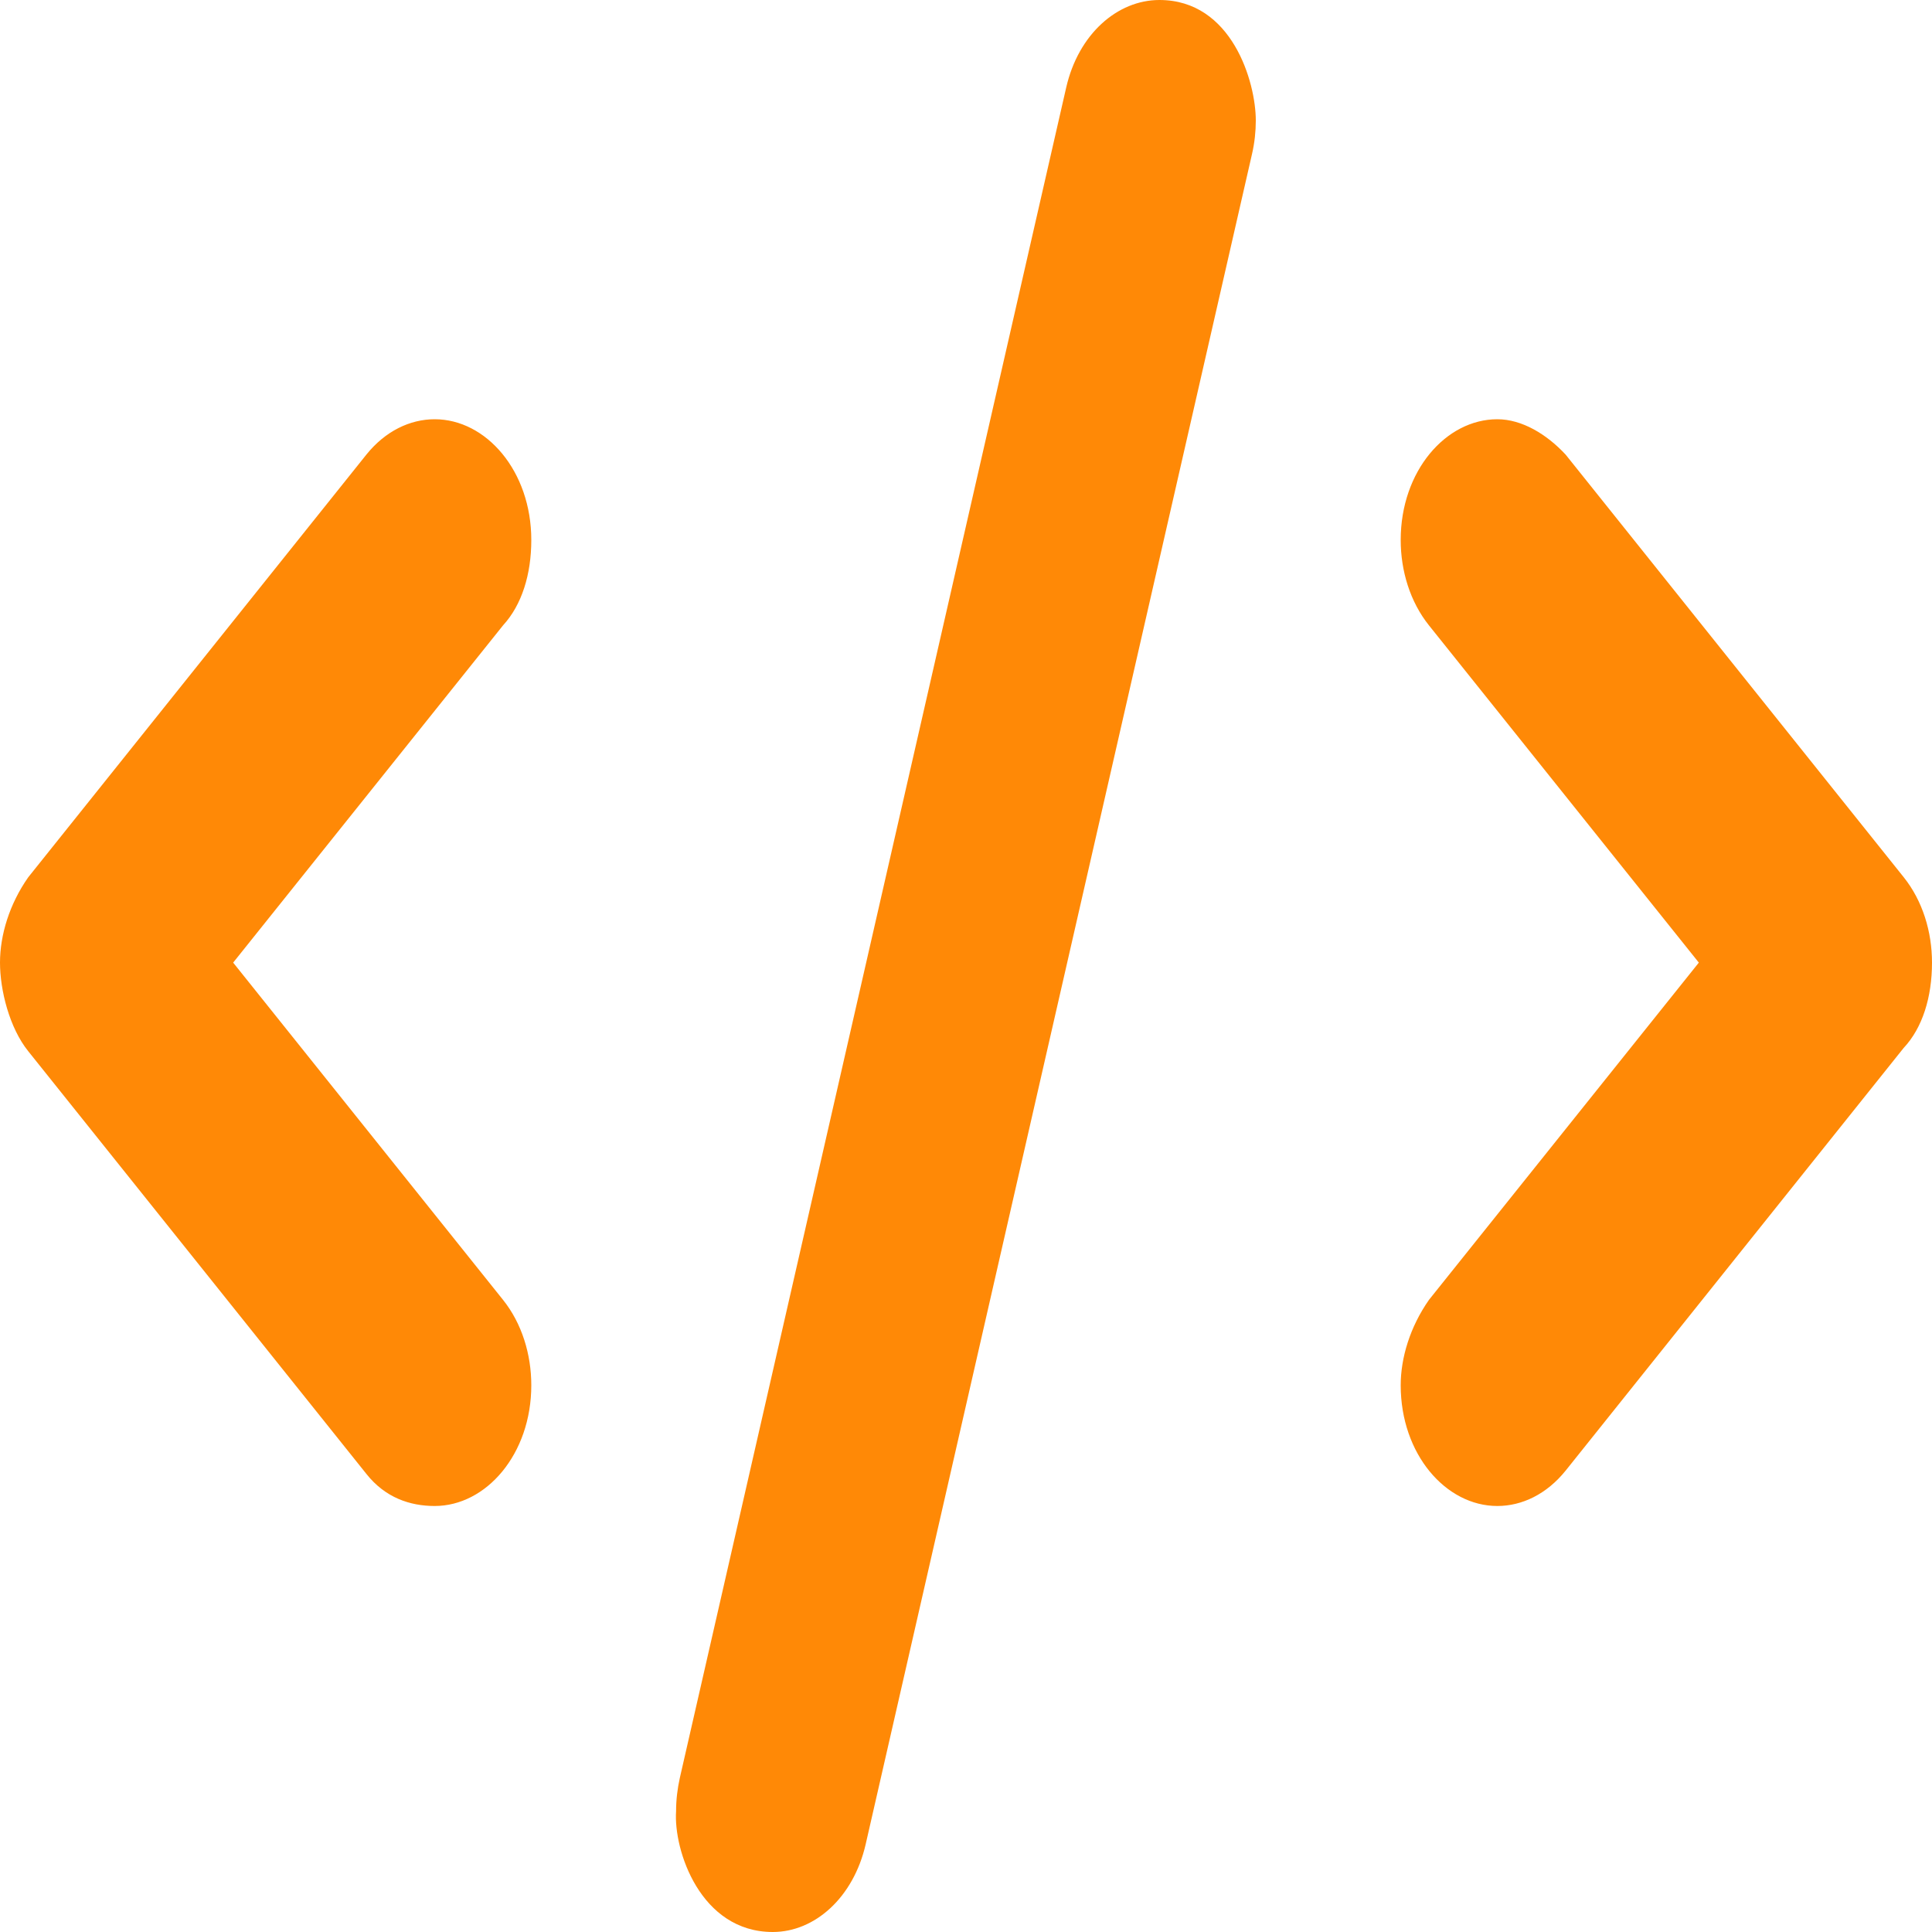 <svg xmlns="http://www.w3.org/2000/svg" version="1.1" xmlns:xlink="http://www.w3.org/1999/xlink" xmlns:svgjs="http://svgjs.com/svgjs" width="16" height="16"><svg width="16" height="16" viewBox="0 0 16 16" fill="none" xmlns="http://www.w3.org/2000/svg">
<path d="M10.4 0.998C10.4 0.68 10.203 0 9.602 0C9.253 0 8.931 0.283 8.83 0.724L5.63 14.724C5.61 14.814 5.599 14.906 5.599 14.999C5.577 15.322 5.8 16 6.4 16C6.748 16 7.068 15.714 7.169 15.274L10.369 1.274C10.39 1.182 10.4 1.089 10.4 0.998ZM4.4 4.472C4.4 3.901 4.026 3.472 3.6 3.472C3.395 3.472 3.191 3.57 3.034 3.765L0.234 7.265C0.078 7.487 0 7.744 0 7.972C0 8.2 0.078 8.512 0.234 8.706L3.034 12.206C3.19 12.403 3.395 12.472 3.6 12.472C4.026 12.472 4.4 12.043 4.4 11.472C4.4 11.216 4.322 10.96 4.166 10.765L1.931 7.972L4.166 5.179C4.322 5.009 4.4 4.756 4.4 4.472ZM16 7.972C16 7.716 15.922 7.46 15.766 7.265L12.966 3.765C12.81 3.597 12.605 3.472 12.4 3.472C11.974 3.472 11.6 3.901 11.6 4.472C11.6 4.728 11.678 4.984 11.834 5.179L14.069 7.972L11.834 10.765C11.678 10.988 11.6 11.244 11.6 11.472C11.6 12.043 11.974 12.472 12.4 12.472C12.605 12.472 12.809 12.374 12.966 12.179L15.765 8.679C15.922 8.512 16 8.256 16 7.972Z" fill="#FF8906"></path>
</svg><style>@media (prefers-color-scheme: light) { :root { filter: none; } }
</style></svg>
